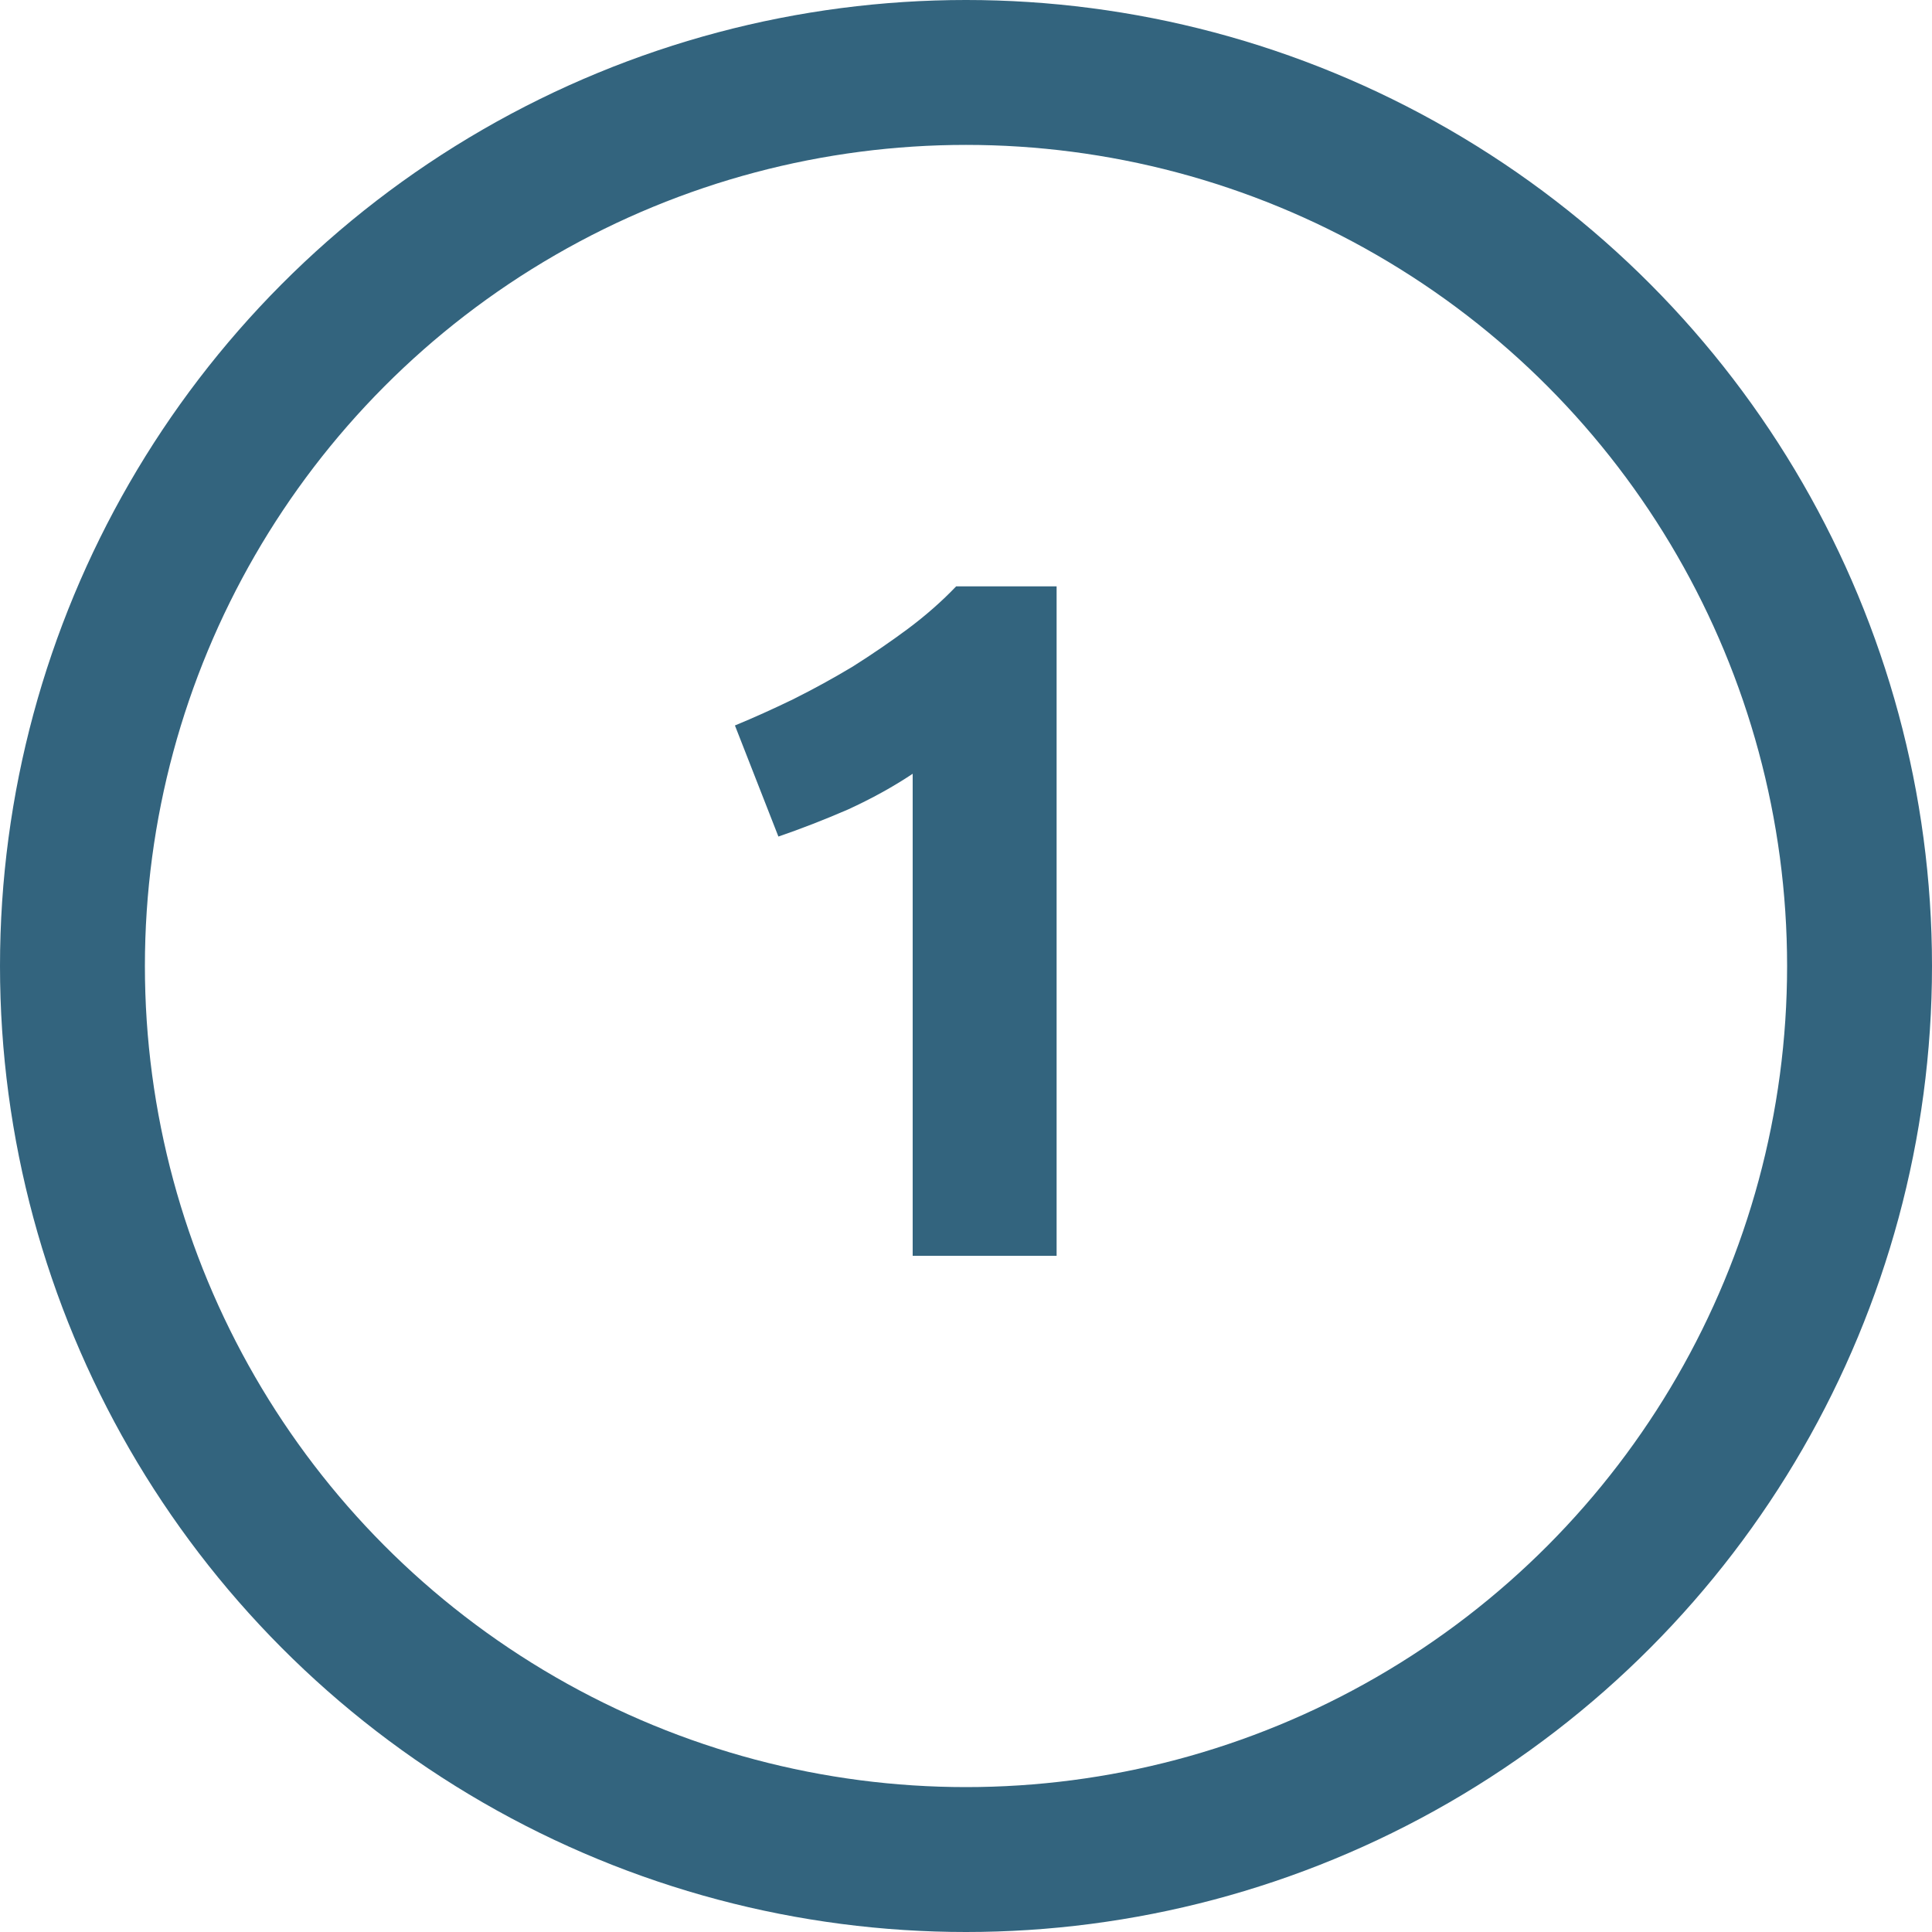 <svg width="40" height="40" viewBox="0 0 40 40" fill="none" xmlns="http://www.w3.org/2000/svg">
<circle cx="20" cy="20" r="18.5" stroke="#33647E" stroke-width="3"/>
<path d="M15.216 15.02C15.603 14.86 16.003 14.68 16.416 14.48C16.843 14.267 17.256 14.04 17.656 13.8C18.056 13.547 18.436 13.287 18.796 13.02C19.17 12.74 19.503 12.447 19.796 12.14H21.876V26H18.896V16.02C18.496 16.287 18.05 16.533 17.556 16.76C17.063 16.973 16.583 17.16 16.116 17.32L15.216 15.02Z" fill="#33647E"/>
</svg>

